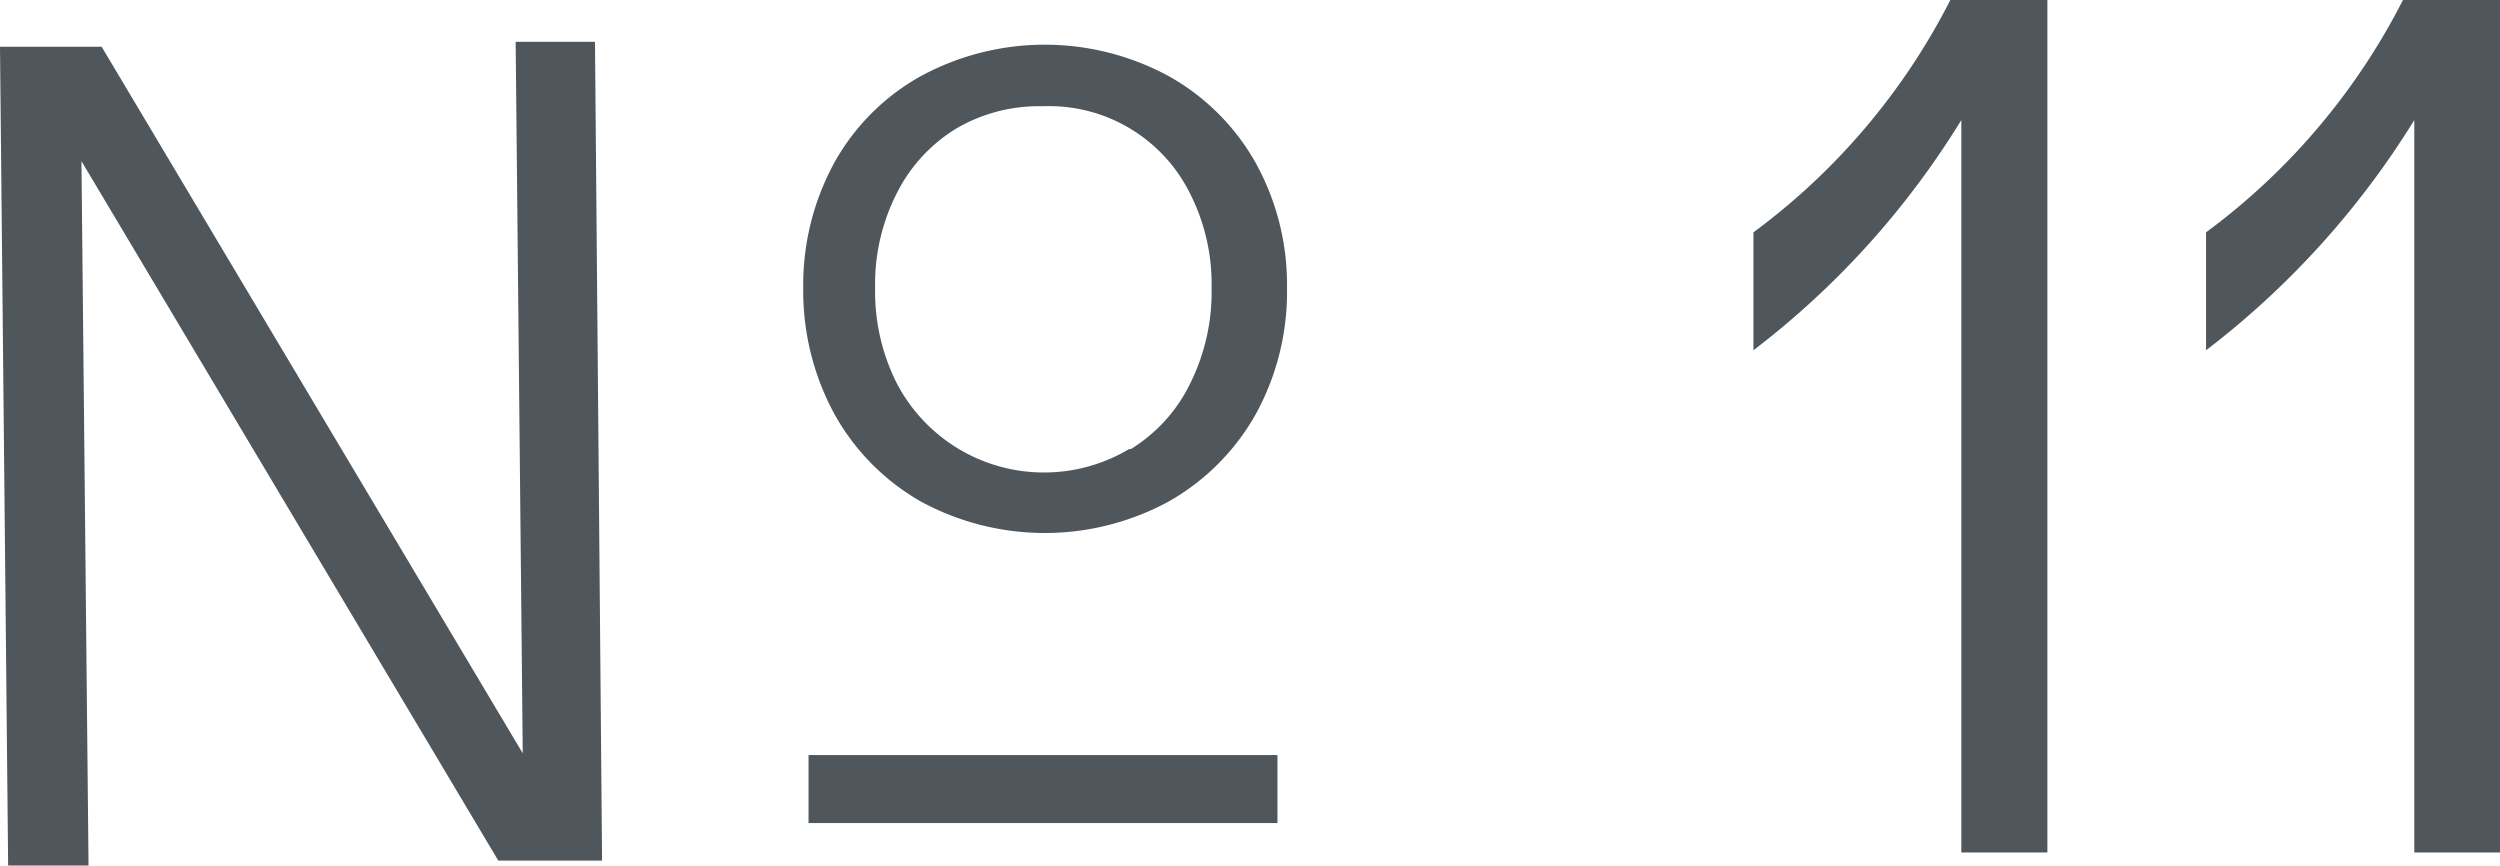<svg xmlns="http://www.w3.org/2000/svg" viewBox="0 0 70.59 24.46"><defs><style>.cls-1{fill:#4f565c;}</style></defs><g id="レイヤー_2" data-name="レイヤー 2"><g id="レイヤー_1-2" data-name="レイヤー 1"><path class="cls-1" d="M14.76,21.27l-.2-20.09,2.24,0L17,24.3l-2.93,0L2.3,4.55l.2,19.89-2.27,0L0,1.32l2.87,0Z"/><path class="cls-1" d="M26,14.16a6.43,6.43,0,0,1-2.44-2.47,7.28,7.28,0,0,1-.88-3.56,7.2,7.2,0,0,1,.88-3.54A6.29,6.29,0,0,1,26,2.15a7.34,7.34,0,0,1,7,0,6.38,6.38,0,0,1,2.45,2.44,7.1,7.1,0,0,1,.89,3.54,7.17,7.17,0,0,1-.88,3.56A6.48,6.48,0,0,1,33,14.16a7.33,7.33,0,0,1-7,0Zm5.93-1.48a4.45,4.45,0,0,0,1.67-1.84,5.79,5.79,0,0,0,.61-2.71,5.65,5.65,0,0,0-.61-2.67A4.44,4.44,0,0,0,29.45,3,4.61,4.61,0,0,0,27,3.63a4.5,4.5,0,0,0-1.68,1.83,5.65,5.65,0,0,0-.61,2.67,5.76,5.76,0,0,0,.61,2.69,4.69,4.69,0,0,0,6.56,1.86Z"/><path class="cls-1" d="M36.07,23.24H22.83V21.32H36.07Z"/><path class="cls-1" d="M57.81,0V24.07H55.38V3.39a23.89,23.89,0,0,1-5.87,6.5V6.56A18.68,18.68,0,0,0,55.07,0Z"/><path class="cls-1" d="M70.59,0V24.07H68.17V3.39a24.1,24.1,0,0,1-5.88,6.5V6.56A18.68,18.68,0,0,0,67.85,0Z"/></g></g></svg>